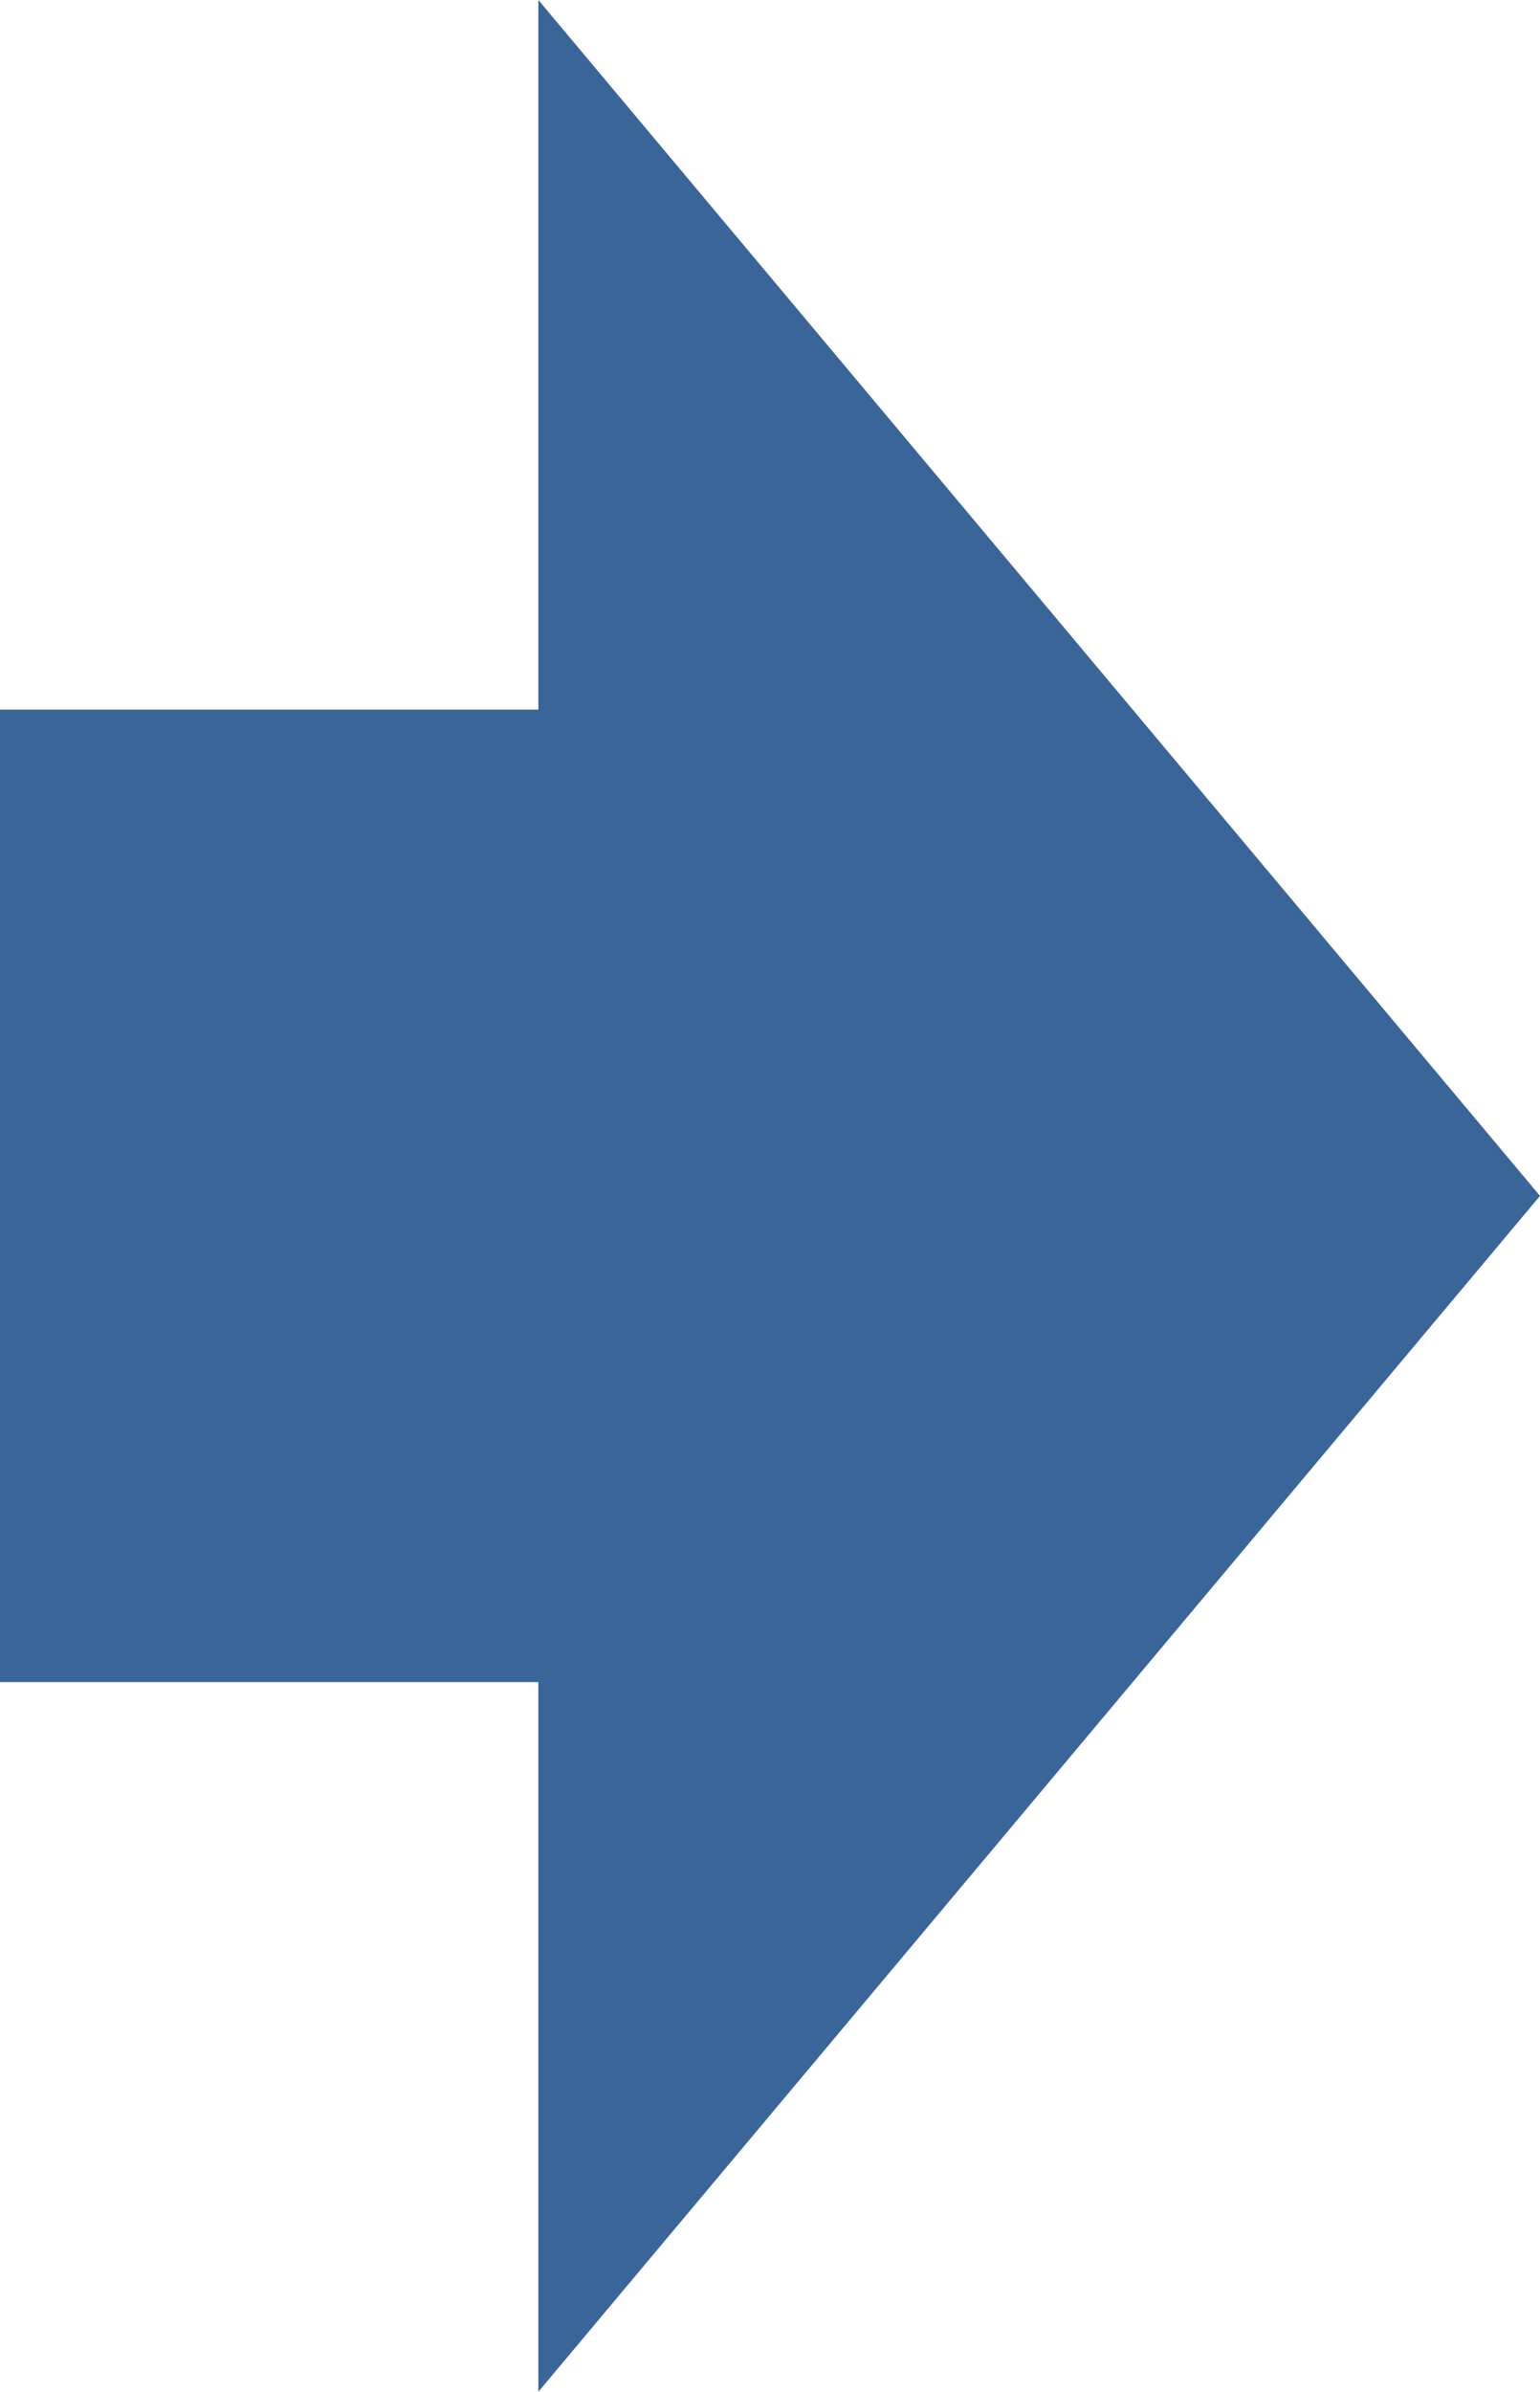 <?xml version="1.0" encoding="UTF-8"?>
<svg id="" data-name="" xmlns="http://www.w3.org/2000/svg" viewBox="0 0 58.64 91">
  <defs>
    <style>
      .cls-1 {
        fill: #3a6599;
      }
    </style>
  </defs>
  <polygon class="cls-1" points="20.5 27 0 27 0 64 20.5 64 20.5 91 58.64 45.5 20.5 0 20.5 27"/>
</svg>